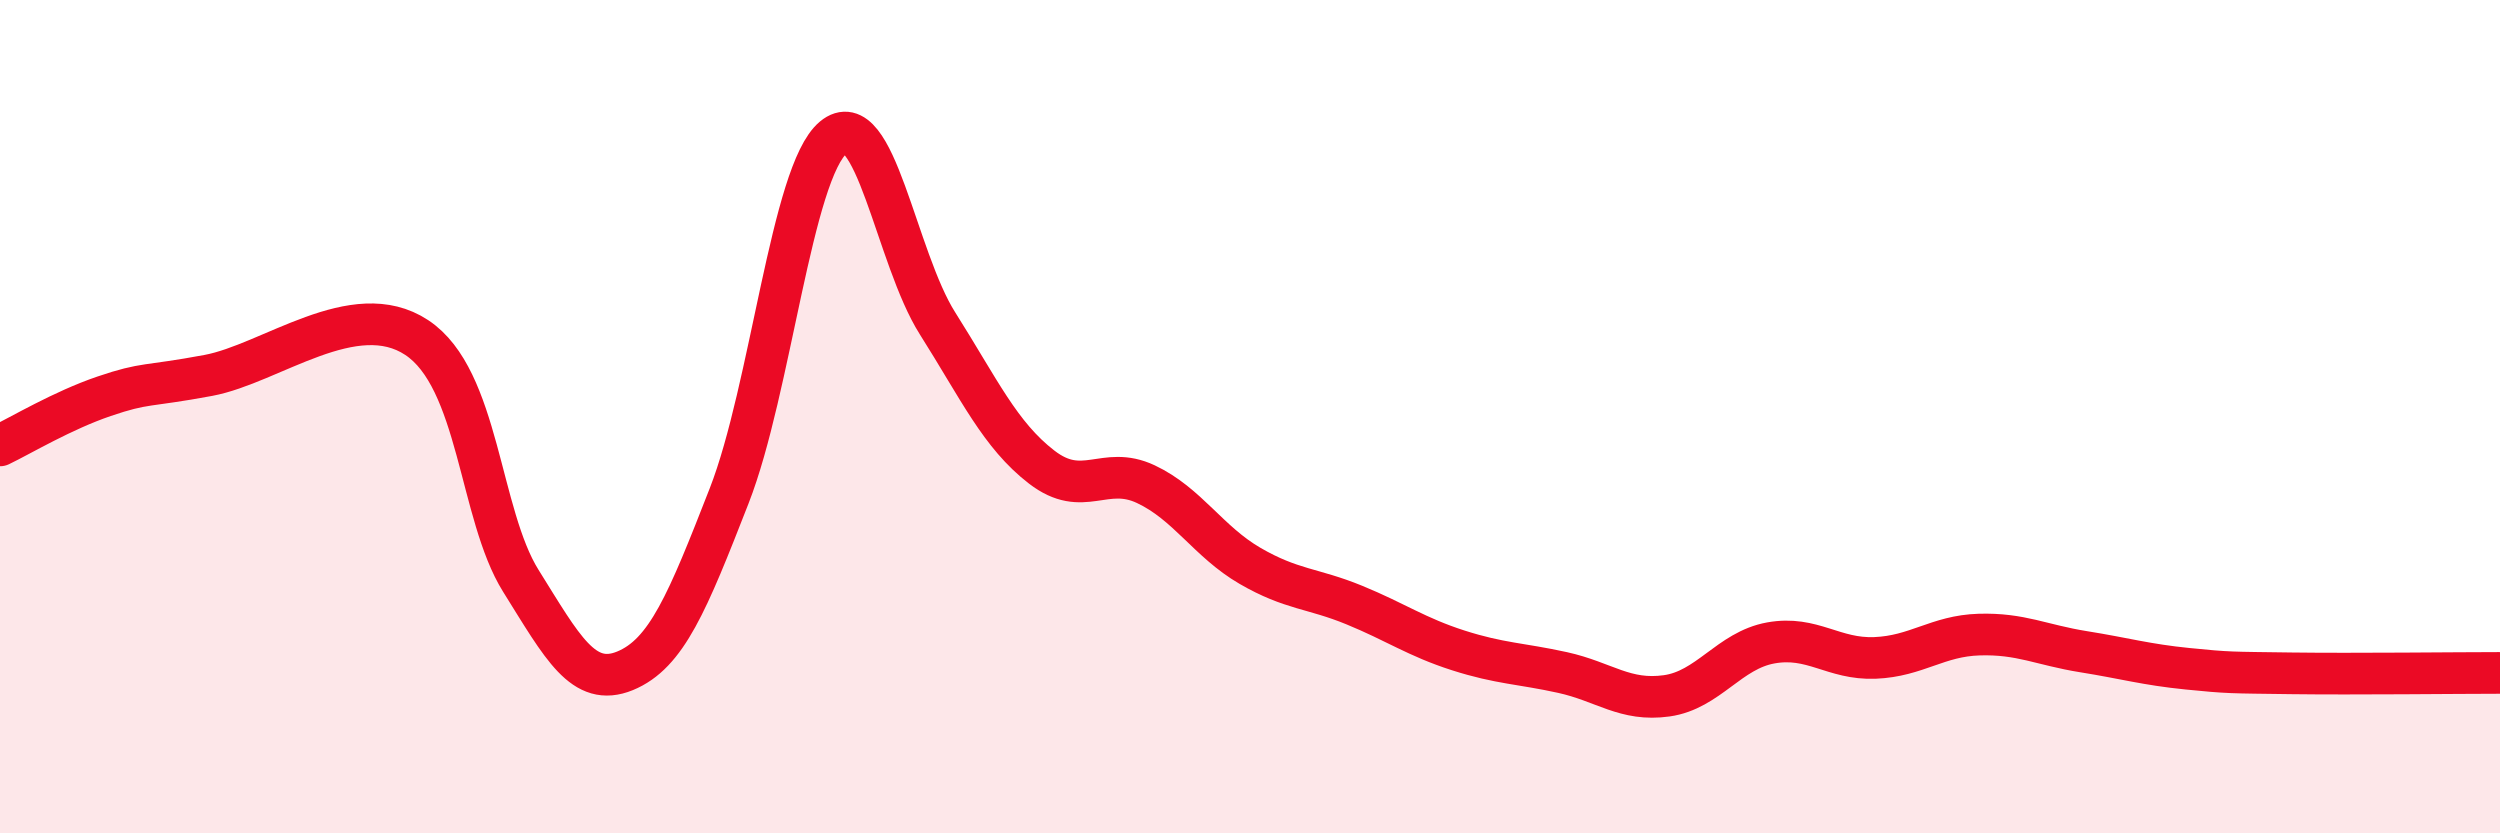 
    <svg width="60" height="20" viewBox="0 0 60 20" xmlns="http://www.w3.org/2000/svg">
      <path
        d="M 0,10.69 C 0.5,10.45 1.5,9.85 2.5,9.51 C 3.5,9.17 3.5,9.29 5,9.01 C 6.5,8.73 8.5,7.11 10,8.1 C 11.5,9.09 11.5,12.34 12.5,13.94 C 13.5,15.54 14,16.51 15,16.1 C 16,15.69 16.5,14.46 17.5,11.9 C 18.5,9.34 19,4.13 20,3.3 C 21,2.47 21.5,6.18 22.5,7.76 C 23.5,9.34 24,10.44 25,11.21 C 26,11.98 26.5,11.15 27.5,11.62 C 28.5,12.09 29,13 30,13.58 C 31,14.16 31.5,14.11 32.5,14.52 C 33.5,14.93 34,15.29 35,15.61 C 36,15.93 36.5,15.92 37.5,16.14 C 38.5,16.36 39,16.84 40,16.7 C 41,16.56 41.5,15.61 42.5,15.43 C 43.5,15.25 44,15.83 45,15.79 C 46,15.75 46.5,15.26 47.5,15.23 C 48.5,15.2 49,15.48 50,15.64 C 51,15.8 51.5,15.95 52.5,16.05 C 53.5,16.15 53.5,16.14 55,16.16 C 56.5,16.18 59,16.15 60,16.15L60 20L0 20Z"
        fill="#EB0A25"
        opacity="0.1"
        stroke-linecap="round"
        stroke-linejoin="round"
      />
      <path
        d="M 0,10.69 C 0.5,10.45 1.5,9.85 2.5,9.51 C 3.5,9.17 3.5,9.29 5,9.01 C 6.5,8.73 8.5,7.11 10,8.1 C 11.5,9.09 11.5,12.34 12.5,13.94 C 13.5,15.54 14,16.51 15,16.1 C 16,15.69 16.5,14.46 17.5,11.9 C 18.5,9.34 19,4.13 20,3.3 C 21,2.47 21.5,6.18 22.5,7.76 C 23.5,9.34 24,10.44 25,11.21 C 26,11.98 26.5,11.15 27.5,11.62 C 28.5,12.09 29,13 30,13.58 C 31,14.16 31.5,14.11 32.5,14.52 C 33.5,14.93 34,15.29 35,15.61 C 36,15.93 36.5,15.92 37.5,16.14 C 38.5,16.36 39,16.84 40,16.7 C 41,16.56 41.5,15.61 42.5,15.43 C 43.5,15.25 44,15.83 45,15.79 C 46,15.75 46.5,15.26 47.5,15.23 C 48.5,15.2 49,15.48 50,15.64 C 51,15.8 51.5,15.95 52.5,16.05 C 53.5,16.15 53.5,16.14 55,16.16 C 56.5,16.18 59,16.15 60,16.15"
        stroke="#EB0A25"
        stroke-width="1"
        fill="none"
        stroke-linecap="round"
        stroke-linejoin="round"
      />
    </svg>
  